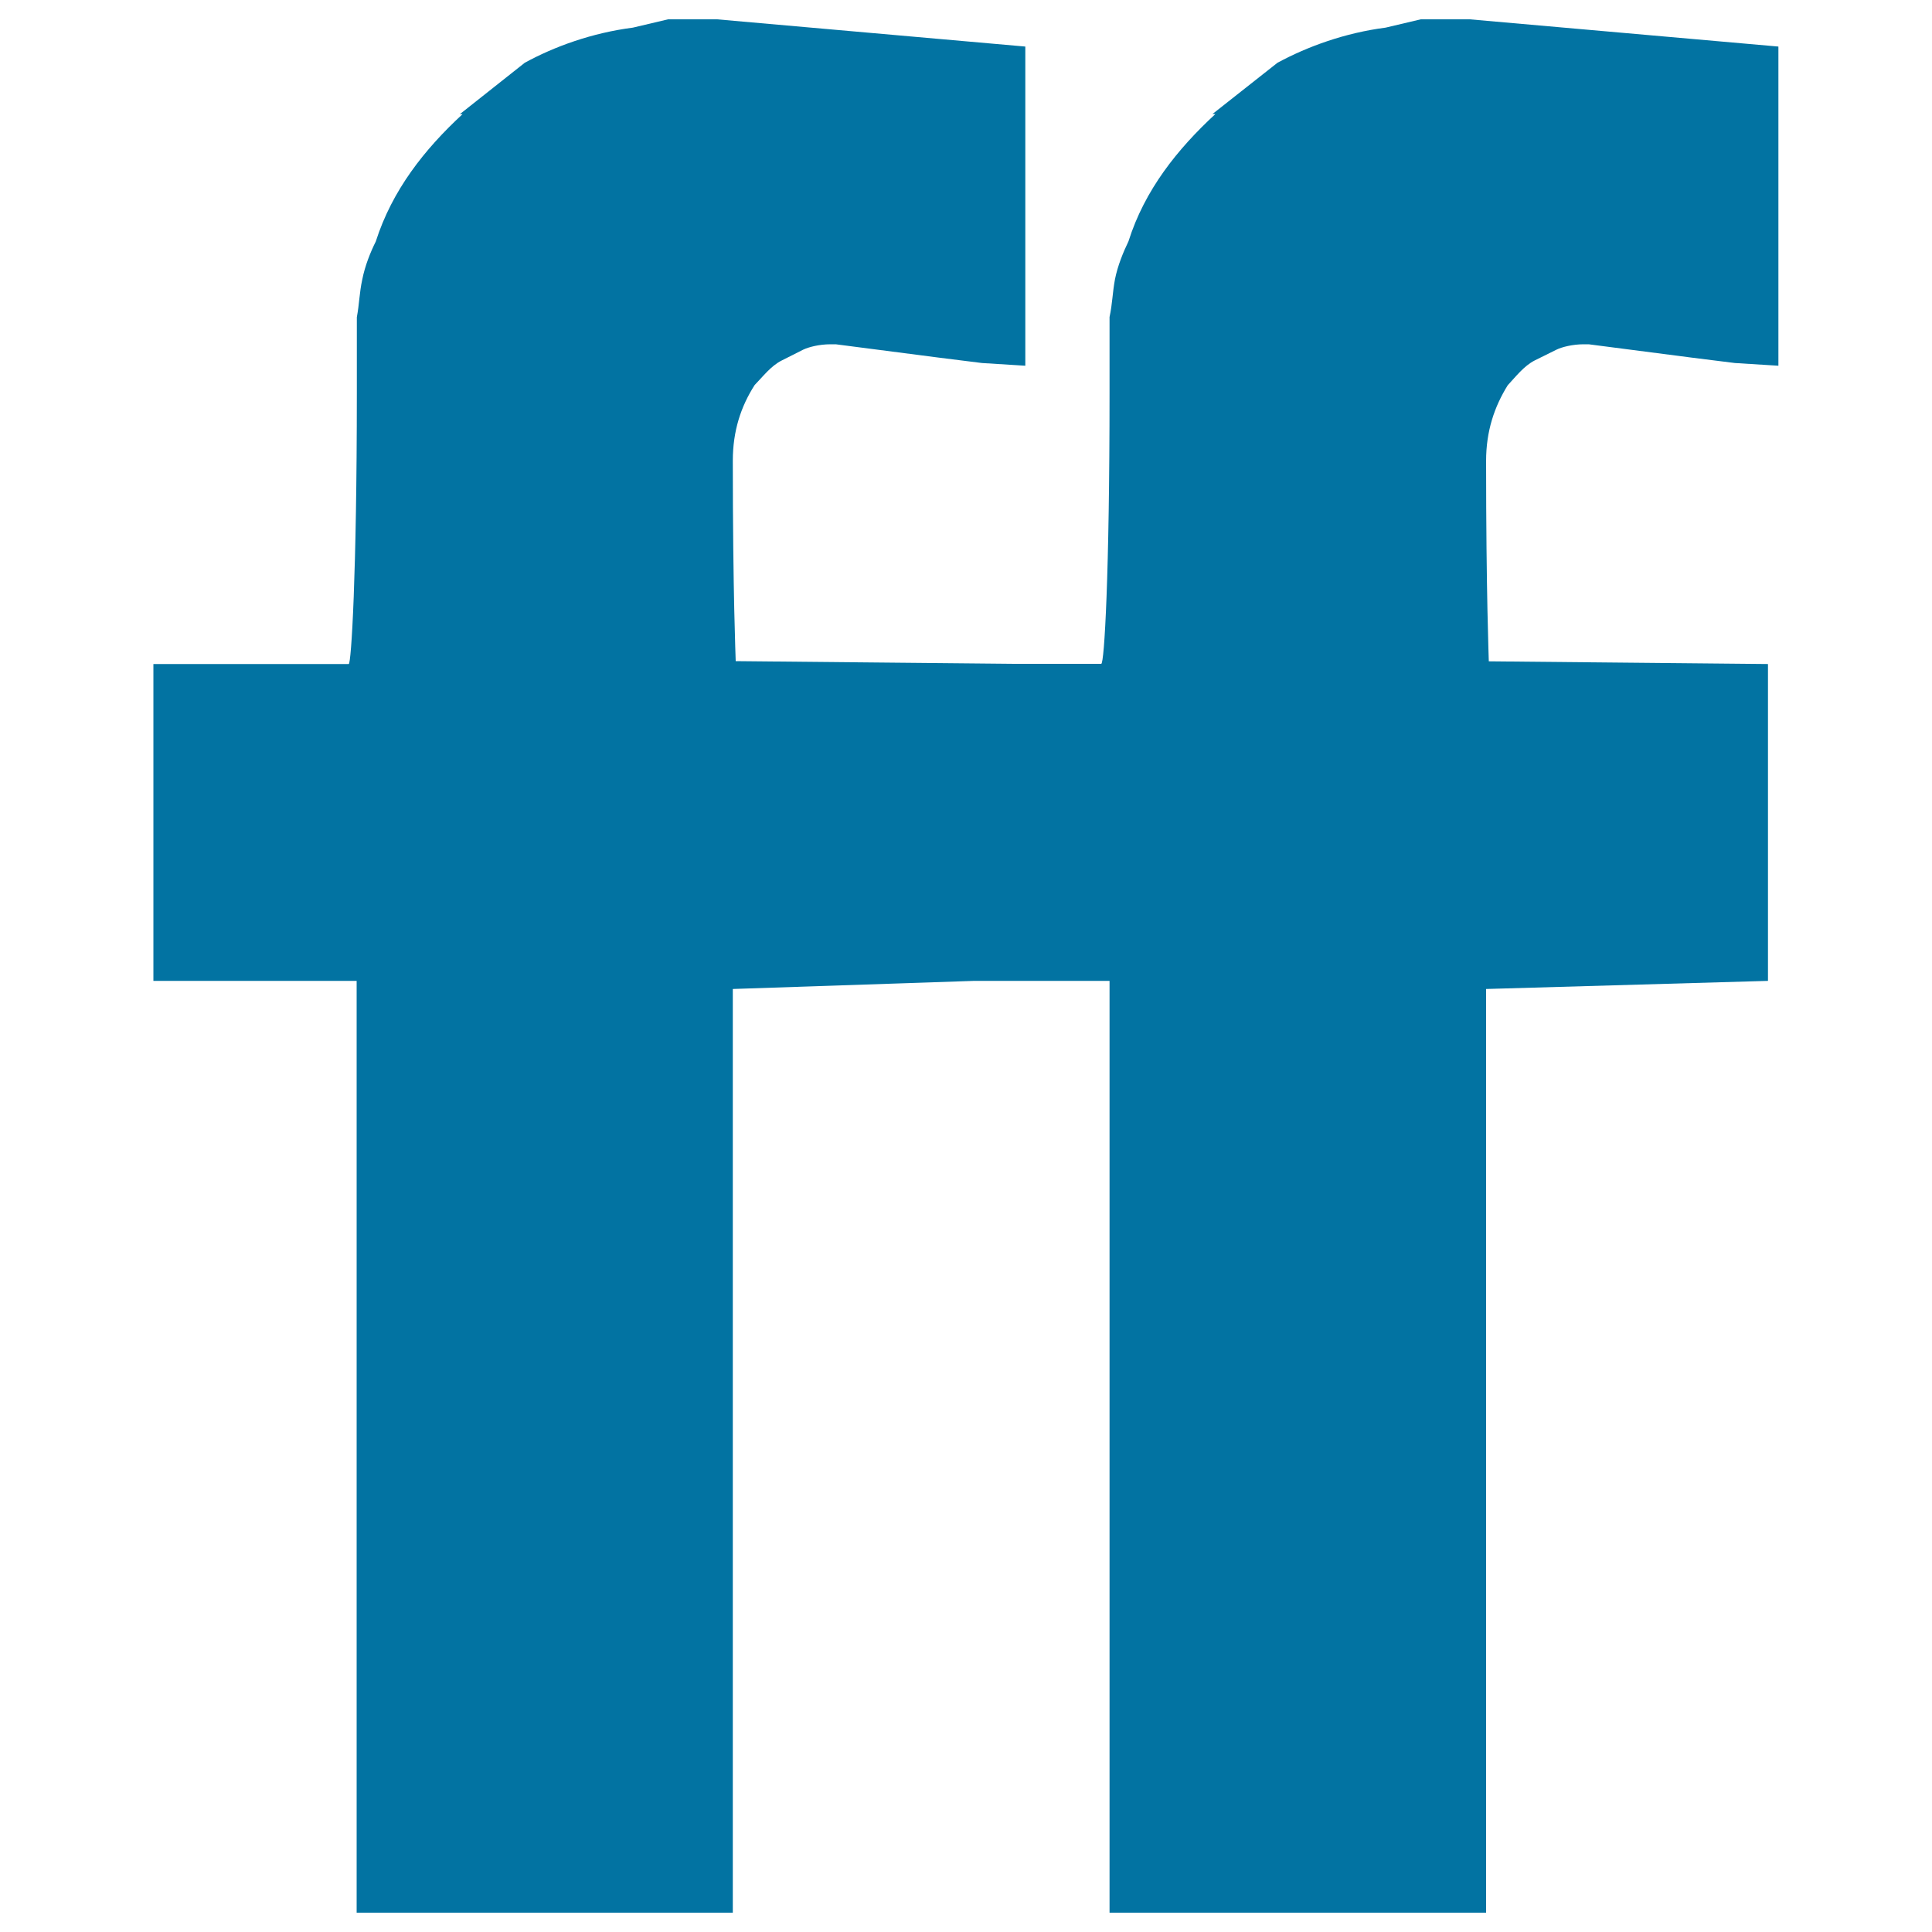 <svg xmlns="http://www.w3.org/2000/svg" viewBox="0 0 1000 1000" style="fill:#0273a2">
<title>FriendFeed Logo SVG icon</title>
<g><path d="M794.3,186.6l11.3-5.6c2.8-1.4,8.5-2.8,14-2.8h2.7l53.3,6.9l22.4,2.8l22.5,1.4V24.1L760.7,10c-5.6,0-14,0-25.3,0l-18.2,4.3c-21,2.7-40.5,9.8-56,18.2L627.6,59h1.5c-19.7,18.2-36.6,39.3-45,65.9c-2.7,5.6-5.6,12.6-7,19.7c-1.3,7-1.3,12.5-2.8,19.5c0,7,0,14.1,0,21c0,7,0,11.3,0,18.3c0,93.9-2.7,140.2-4.3,140.2h-44.9l-144.3-1.4c0-1.4-1.5-35.1-1.5-103.7c0-15.5,4.2-28.1,11.3-39.2c4.2-4.3,8.4-9.9,14-12.7l11.1-5.6c2.9-1.4,8.4-2.8,14.1-2.8h2.8l53.3,6.9l22.4,2.8l22.4,1.4V24.1L371.1,10c-5.7,0-14.1,0-25.3,0l-18.2,4.3c-21.1,2.7-40.7,9.8-56,18.2l-33.6,26.6h1.4c-19.7,18.2-36.4,39.3-44.9,65.9c-2.8,5.6-5.6,12.6-7,19.7c-1.5,6.9-1.5,12.5-2.8,19.5c0,7,0,14.1,0,21c0,7,0,11.3,0,18.3c0,93.9-2.9,140.2-4.2,140.2H79.4v162.6v1.4h105.2V990h194.7V511.9l124.9-4.2h70.1V990h194.9V511.9l145.9-4.2v-164l-144.5-1.4c0-1.4-1.4-35.1-1.4-103.7c0-15.5,4.3-28.1,11.2-39.2C784.5,195,788.8,189.4,794.3,186.6z"/></g>
</svg>